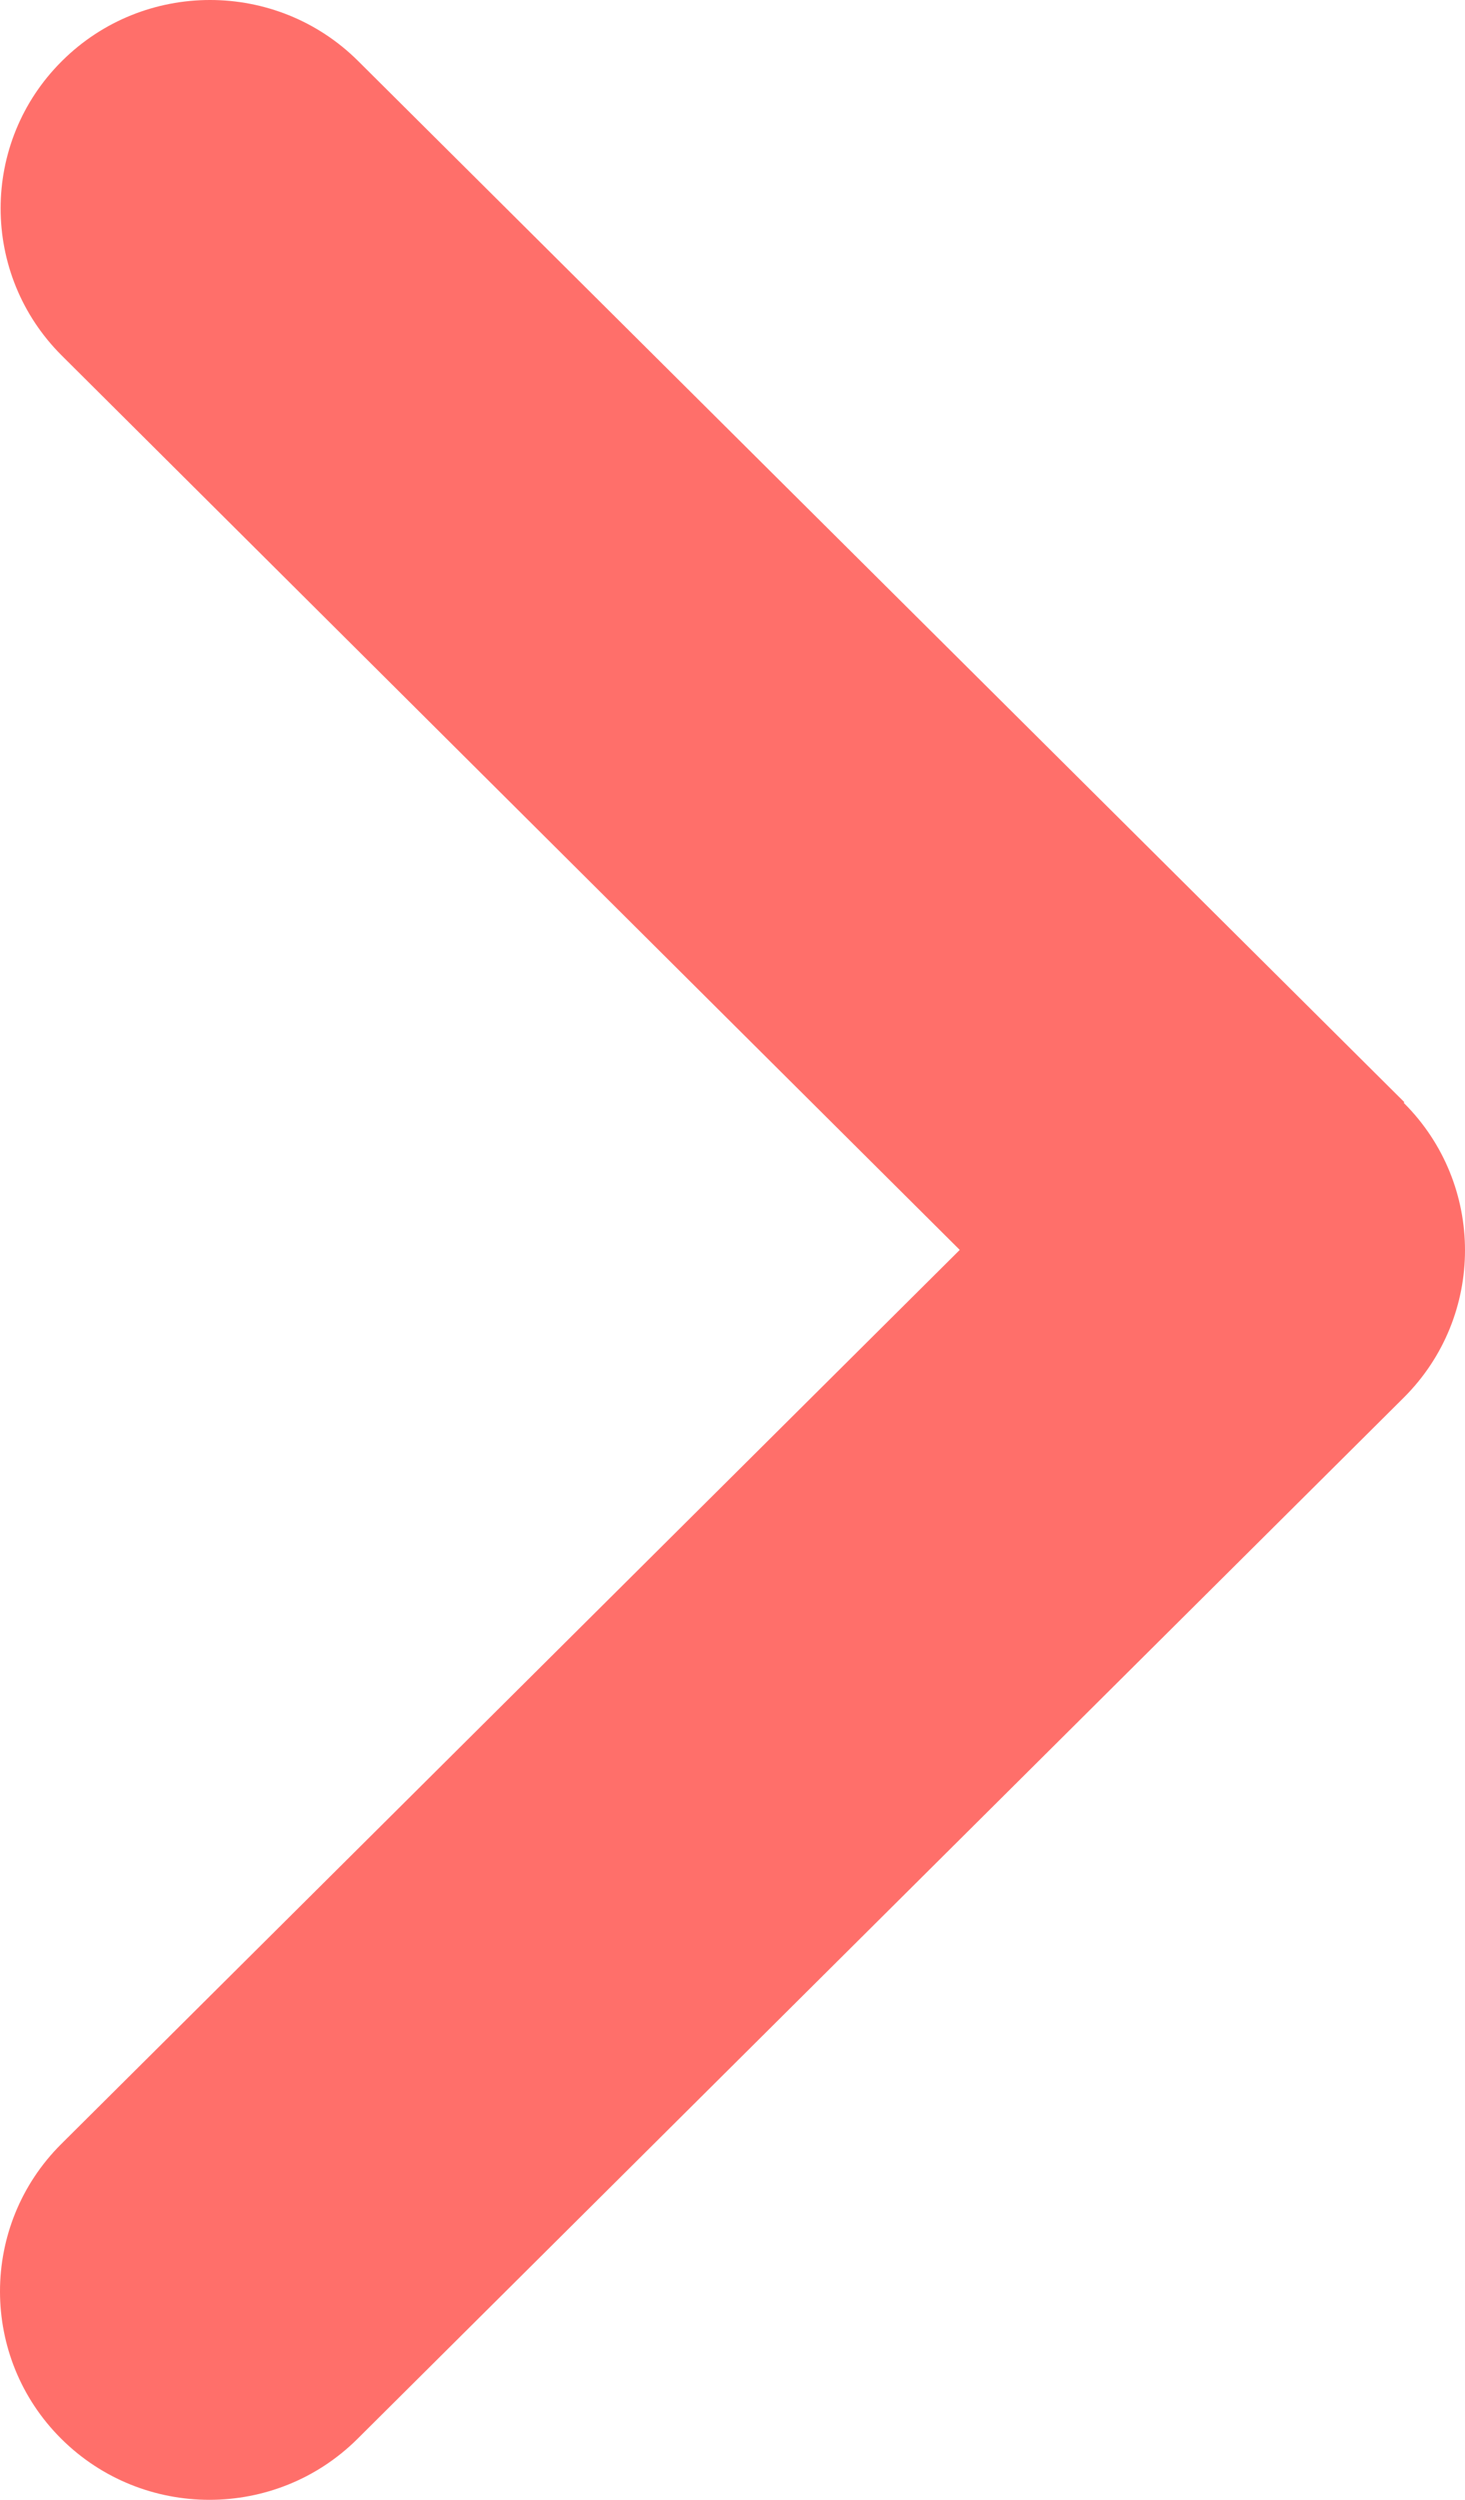 <svg width="17" height="29" viewBox="0 0 17 29" fill="none" xmlns="http://www.w3.org/2000/svg">
<path d="M16.289 12.794C17.237 13.738 17.237 15.27 16.289 16.214L4.149 28.292C3.2 29.236 1.66 29.236 0.711 28.292C-0.237 27.349 -0.237 25.816 0.711 24.872L11.137 14.5L0.719 4.127C-0.23 3.184 -0.23 1.651 0.719 0.708C1.667 -0.236 3.208 -0.236 4.156 0.708L16.296 12.786L16.289 12.794Z" fill="#FF605A" fill-opacity="0.9"/>
</svg>
